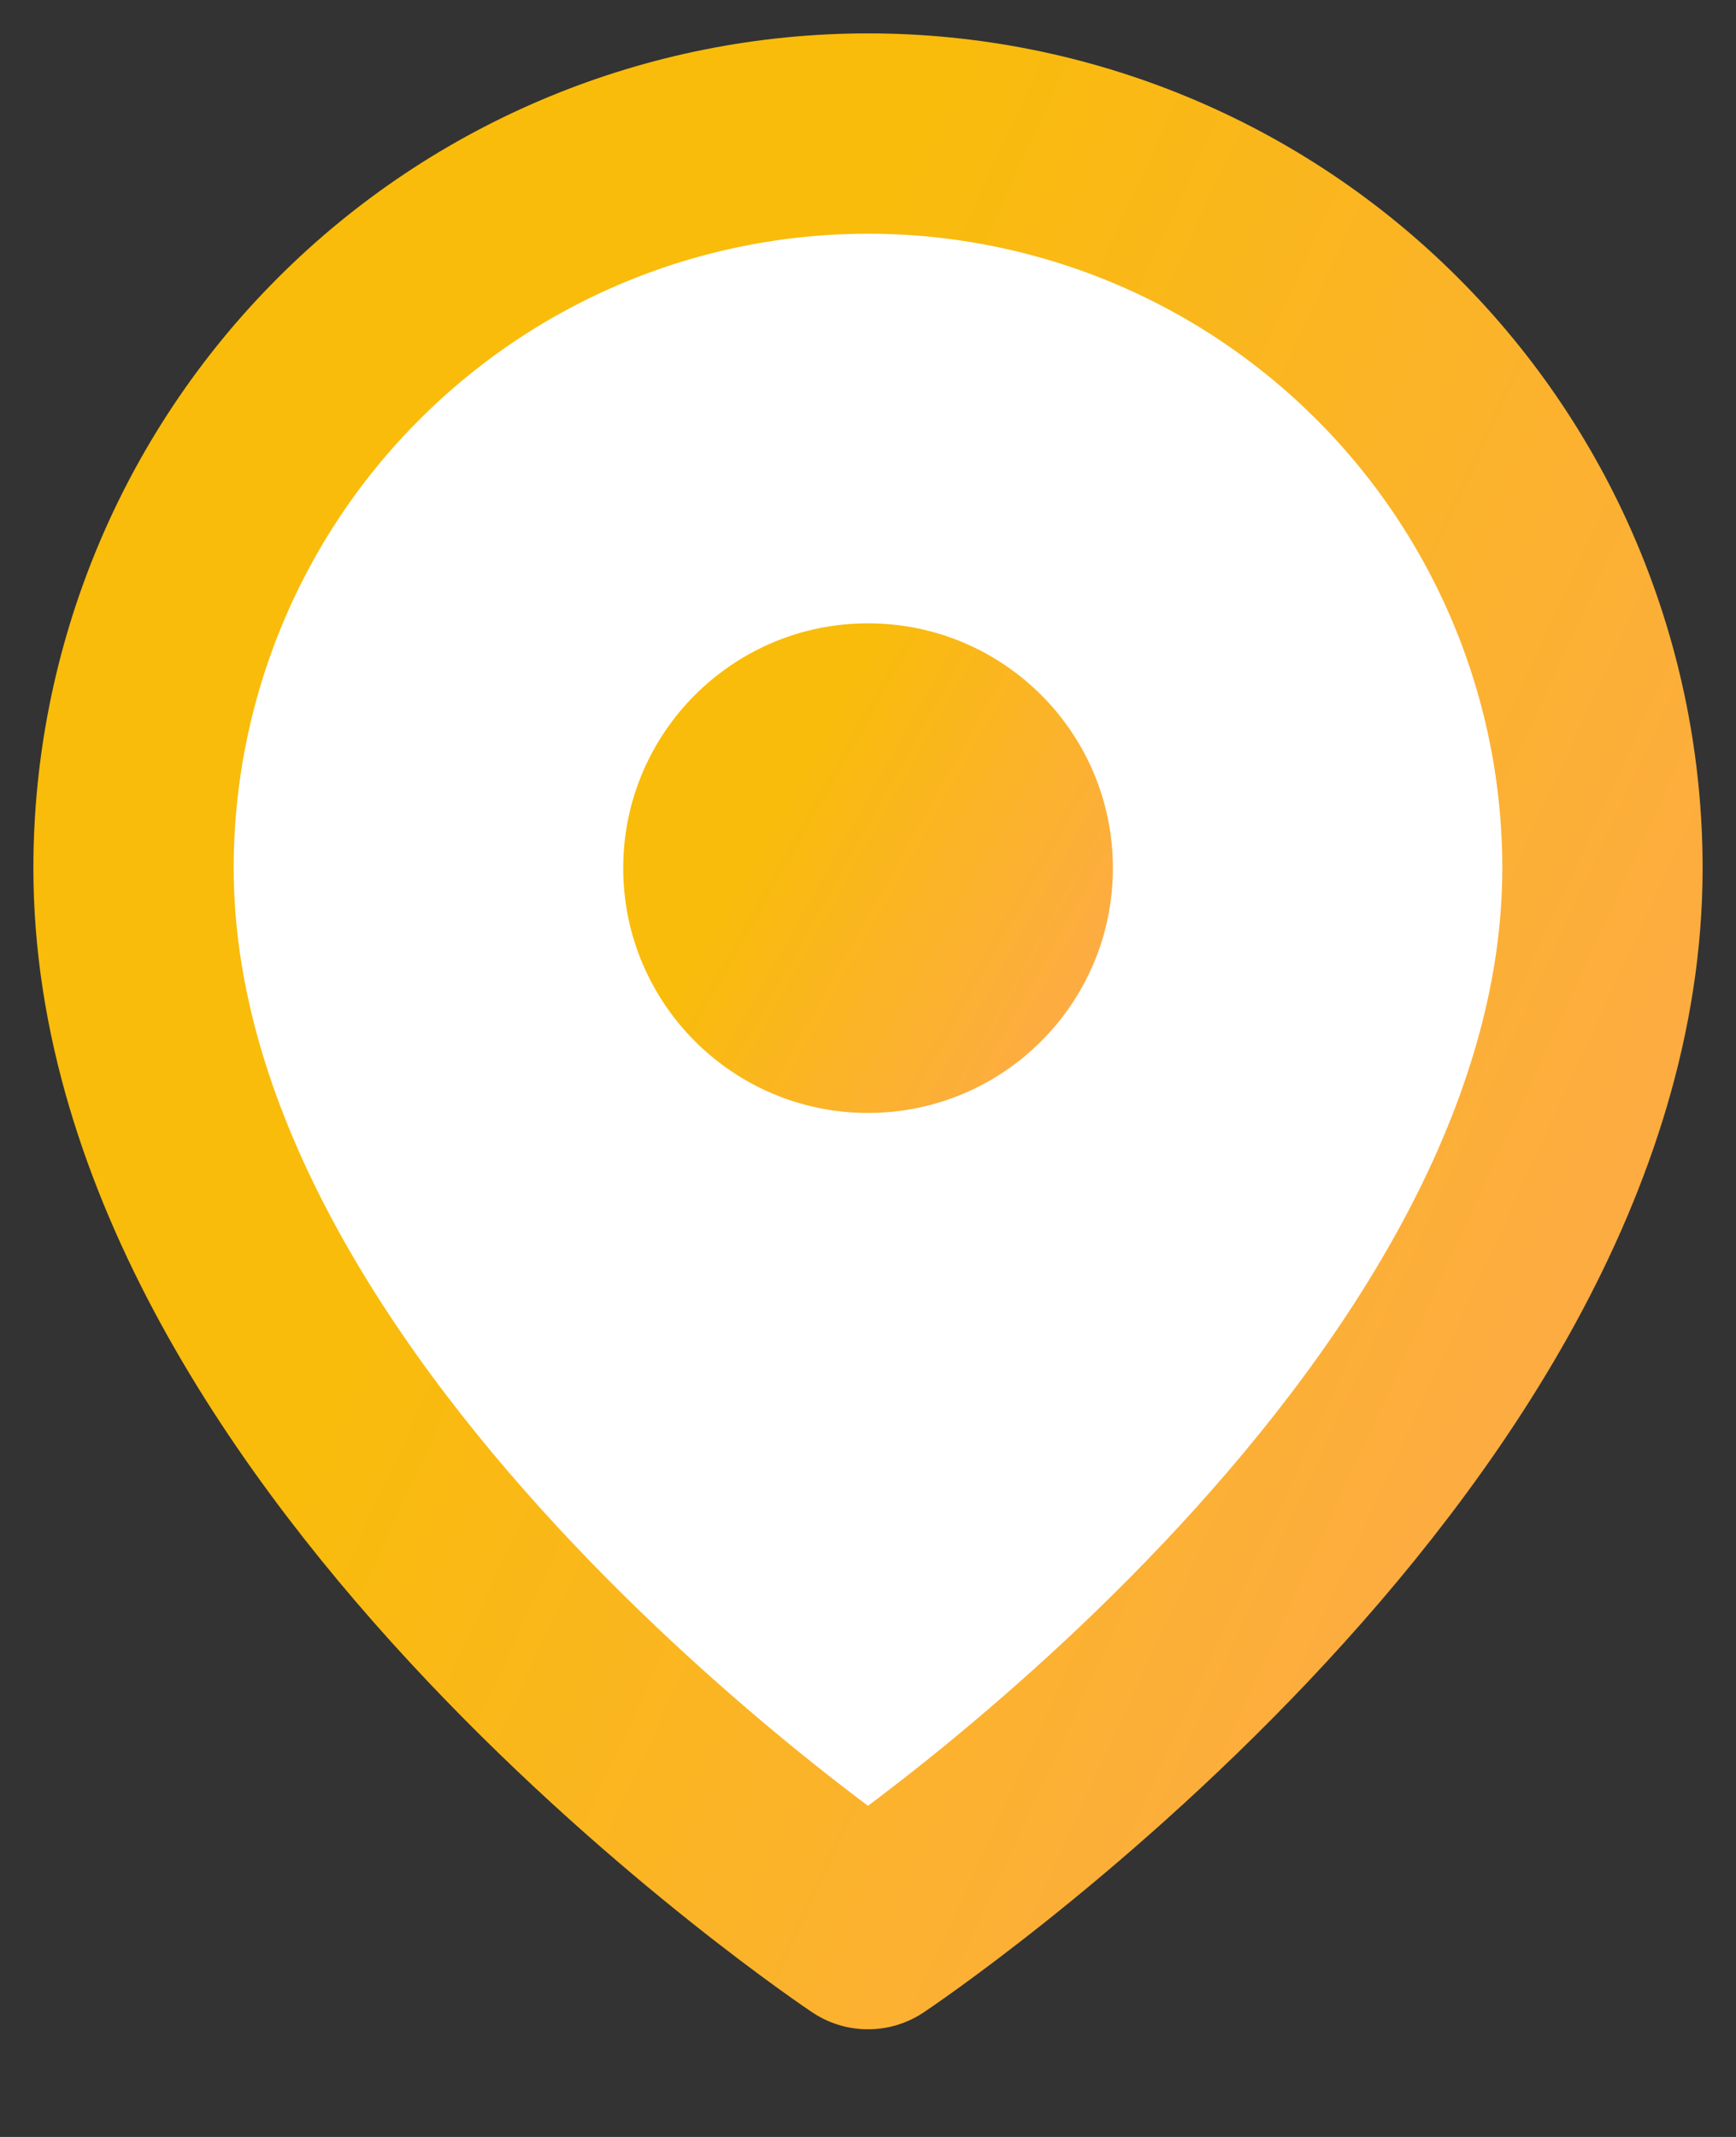 <svg width="13" height="16" viewBox="0 0 13 16" fill="none" xmlns="http://www.w3.org/2000/svg">
<rect x="0" y="0" width="13" height="16" fill="#333333" stroke="none"/>
<path d="M12 6.5C12 10.778 6.5 14.444 6.5 14.444C6.5 14.444 1 10.778 1 6.5C1 5.041 1.579 3.642 2.611 2.611C3.642 1.579 5.041 1 6.5 1C7.959 1 9.358 1.579 10.389 2.611C11.421 3.642 12 5.041 12 6.5Z" fill="white" stroke="url(#paint0_linear_1_3957)" stroke-width="1.5" stroke-linecap="round" stroke-linejoin="round"/>
<path d="M6.5 8.333C7.513 8.333 8.334 7.512 8.334 6.5C8.334 5.487 7.513 4.667 6.5 4.667C5.488 4.667 4.667 5.487 4.667 6.5C4.667 7.512 5.488 8.333 6.5 8.333Z" fill="url(#paint1_linear_1_3957)"/>
<defs>
<linearGradient id="paint0_linear_1_3957" x1="4.517" y1="5.685" x2="14.019" y2="10.07" gradientUnits="userSpaceOnUse">
<stop stop-color="#F9BC0A"/>
<stop offset="1" stop-color="#FEA850"/>
</linearGradient>
<linearGradient id="paint1_linear_1_3957" x1="5.839" y1="5.944" x2="8.754" y2="7.588" gradientUnits="userSpaceOnUse">
<stop stop-color="#F9BC0A"/>
<stop offset="1" stop-color="#FEA850"/>
</linearGradient>
</defs>
</svg>
